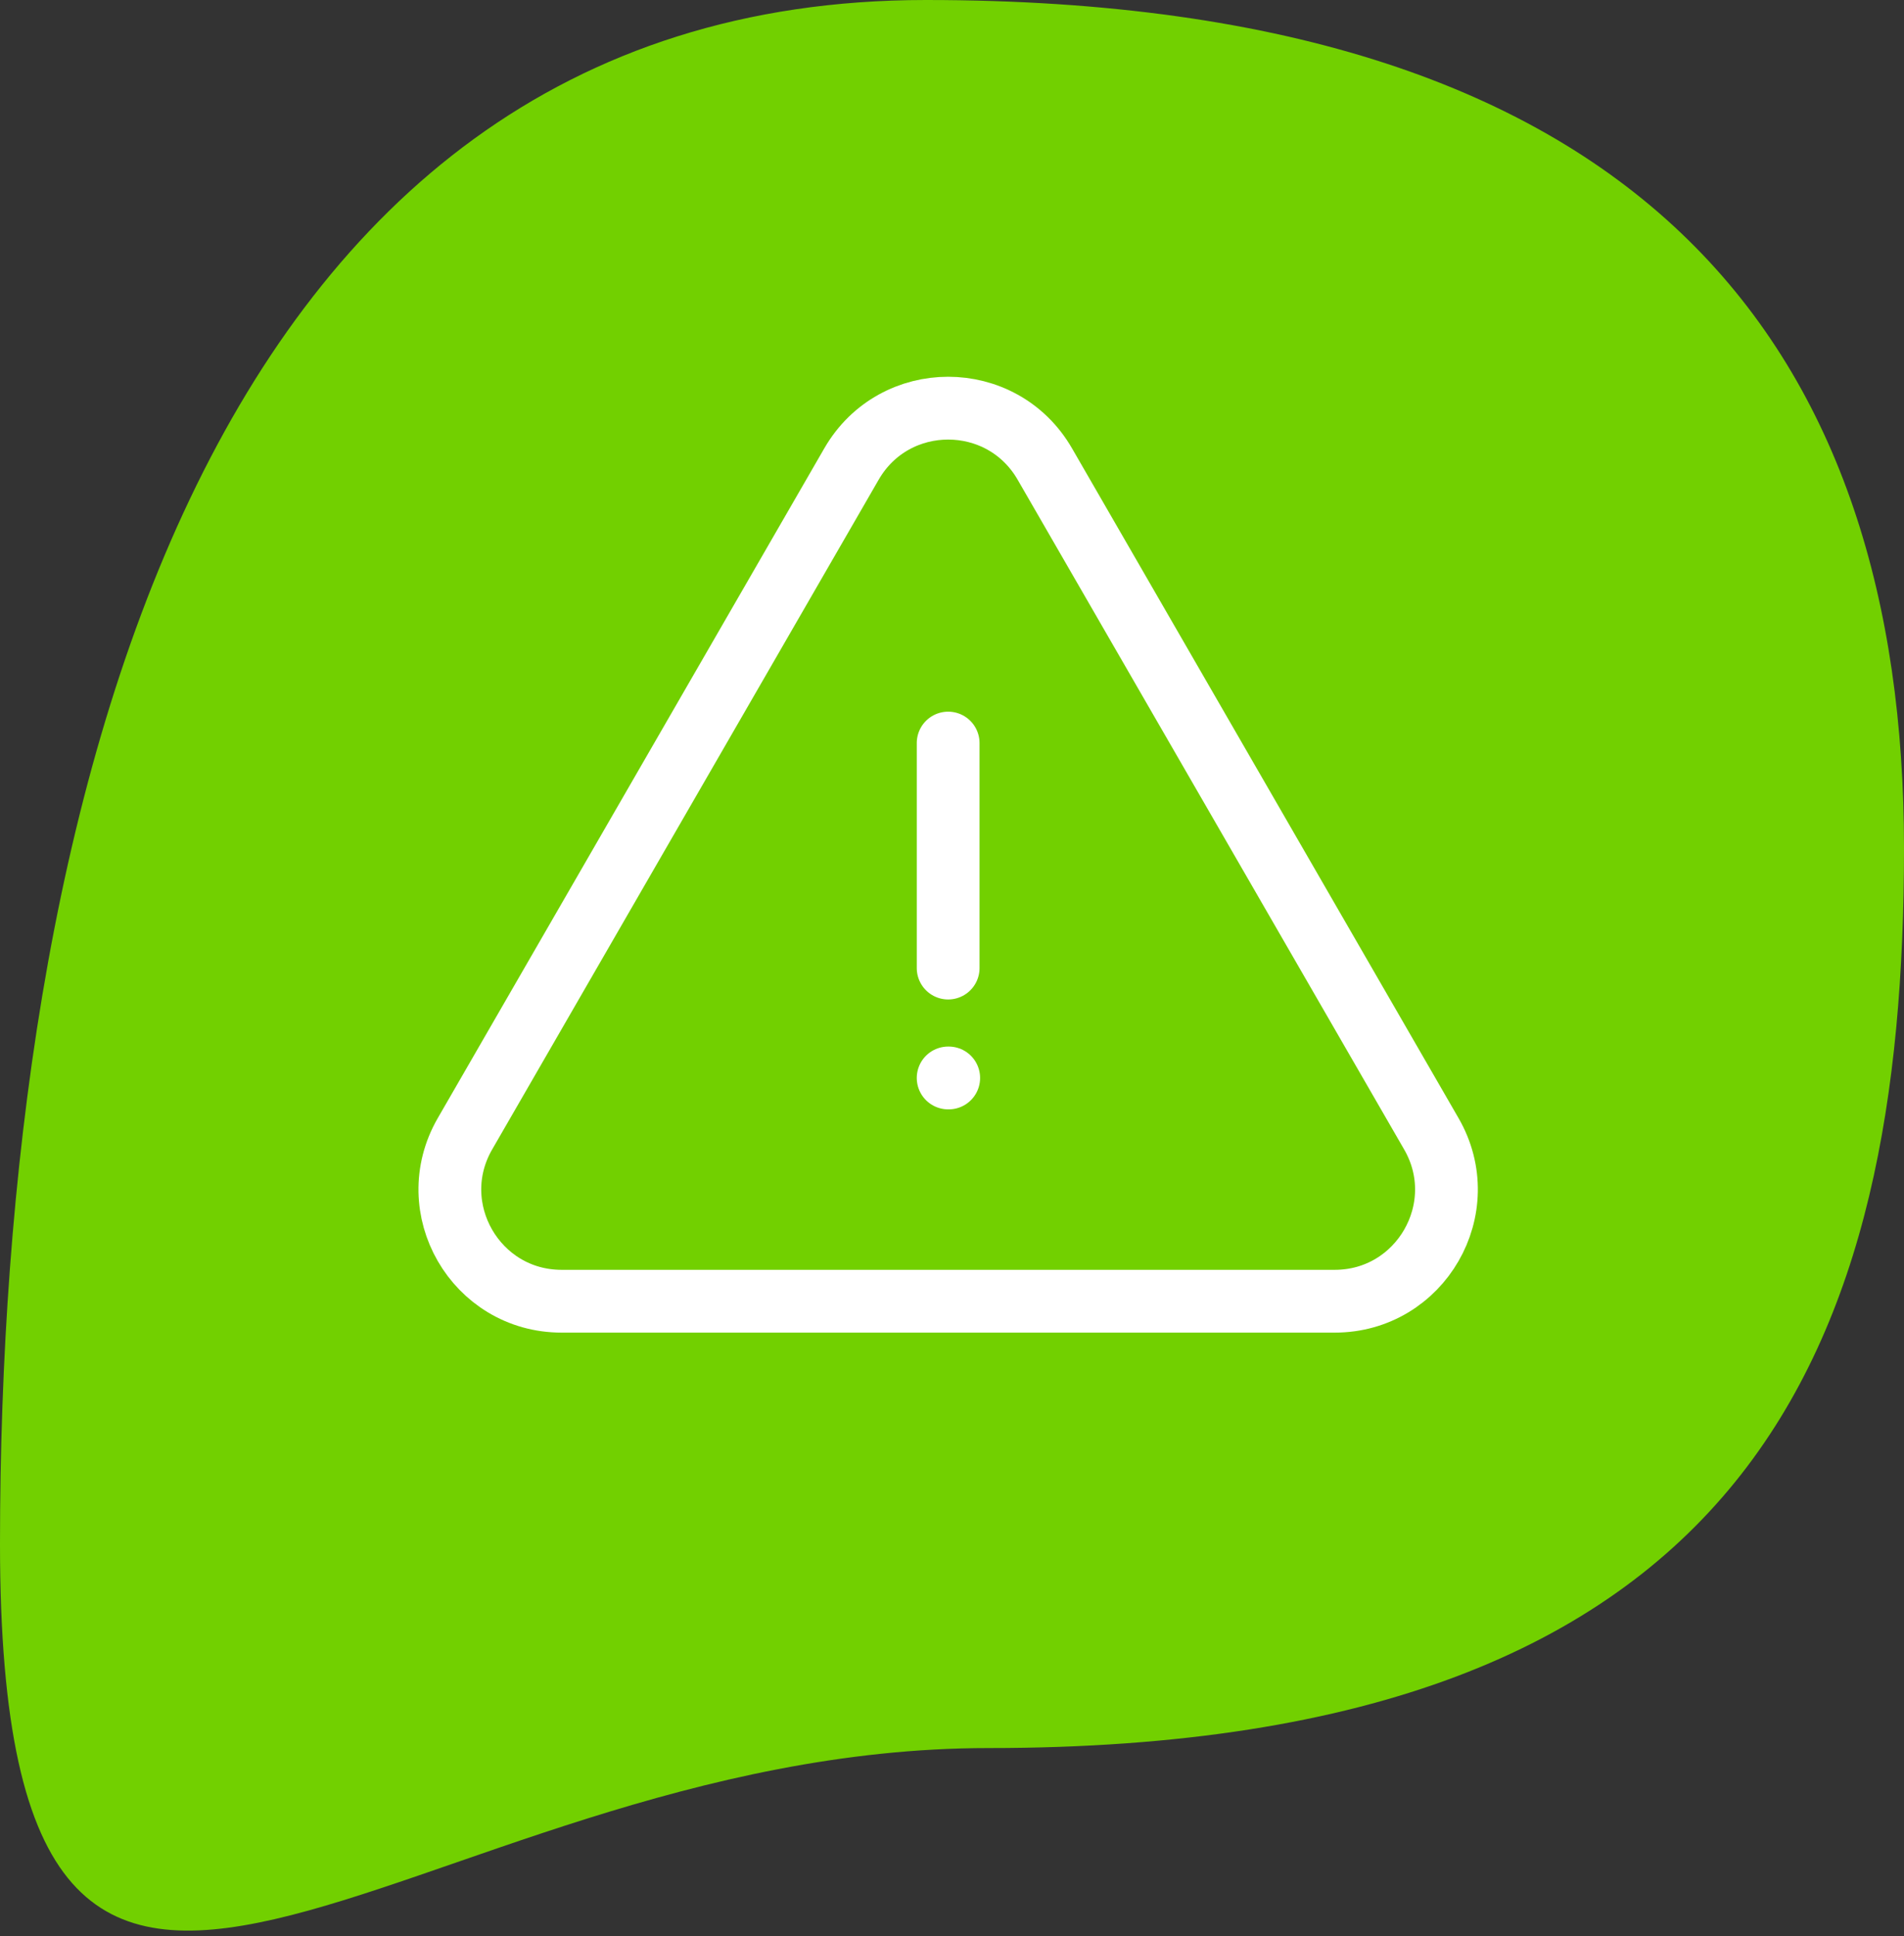 <?xml version="1.0" encoding="UTF-8"?> <svg xmlns="http://www.w3.org/2000/svg" width="182" height="185" viewBox="0 0 182 185" fill="none"><rect x="0" y="0" width="182" height="185" fill="#333333" stroke="none"/> <path d="M94.5 167.027C38.529 167.027 -9.49054e-06 217.118 -6.44875e-06 147.53C-3.40697e-06 77.942 18.912 -7.1288e-06 88.5 -4.08701e-06C158.088 -1.04523e-06 182 34.06 182 81.03C182 128 168.029 167.027 94.5 167.027Z" fill="#72D000"></path> <path d="M90.632 70.999V92.499M90.632 102.999H90.686M53.683 124.332H127.582C135.795 124.332 140.926 115.441 136.819 108.332L99.87 44.332C95.763 37.223 85.502 37.223 81.395 44.332L44.446 108.332C40.339 115.441 45.47 124.332 53.683 124.332Z" stroke="white" stroke-width="6" stroke-linecap="round" stroke-linejoin="round"></path> </svg> 